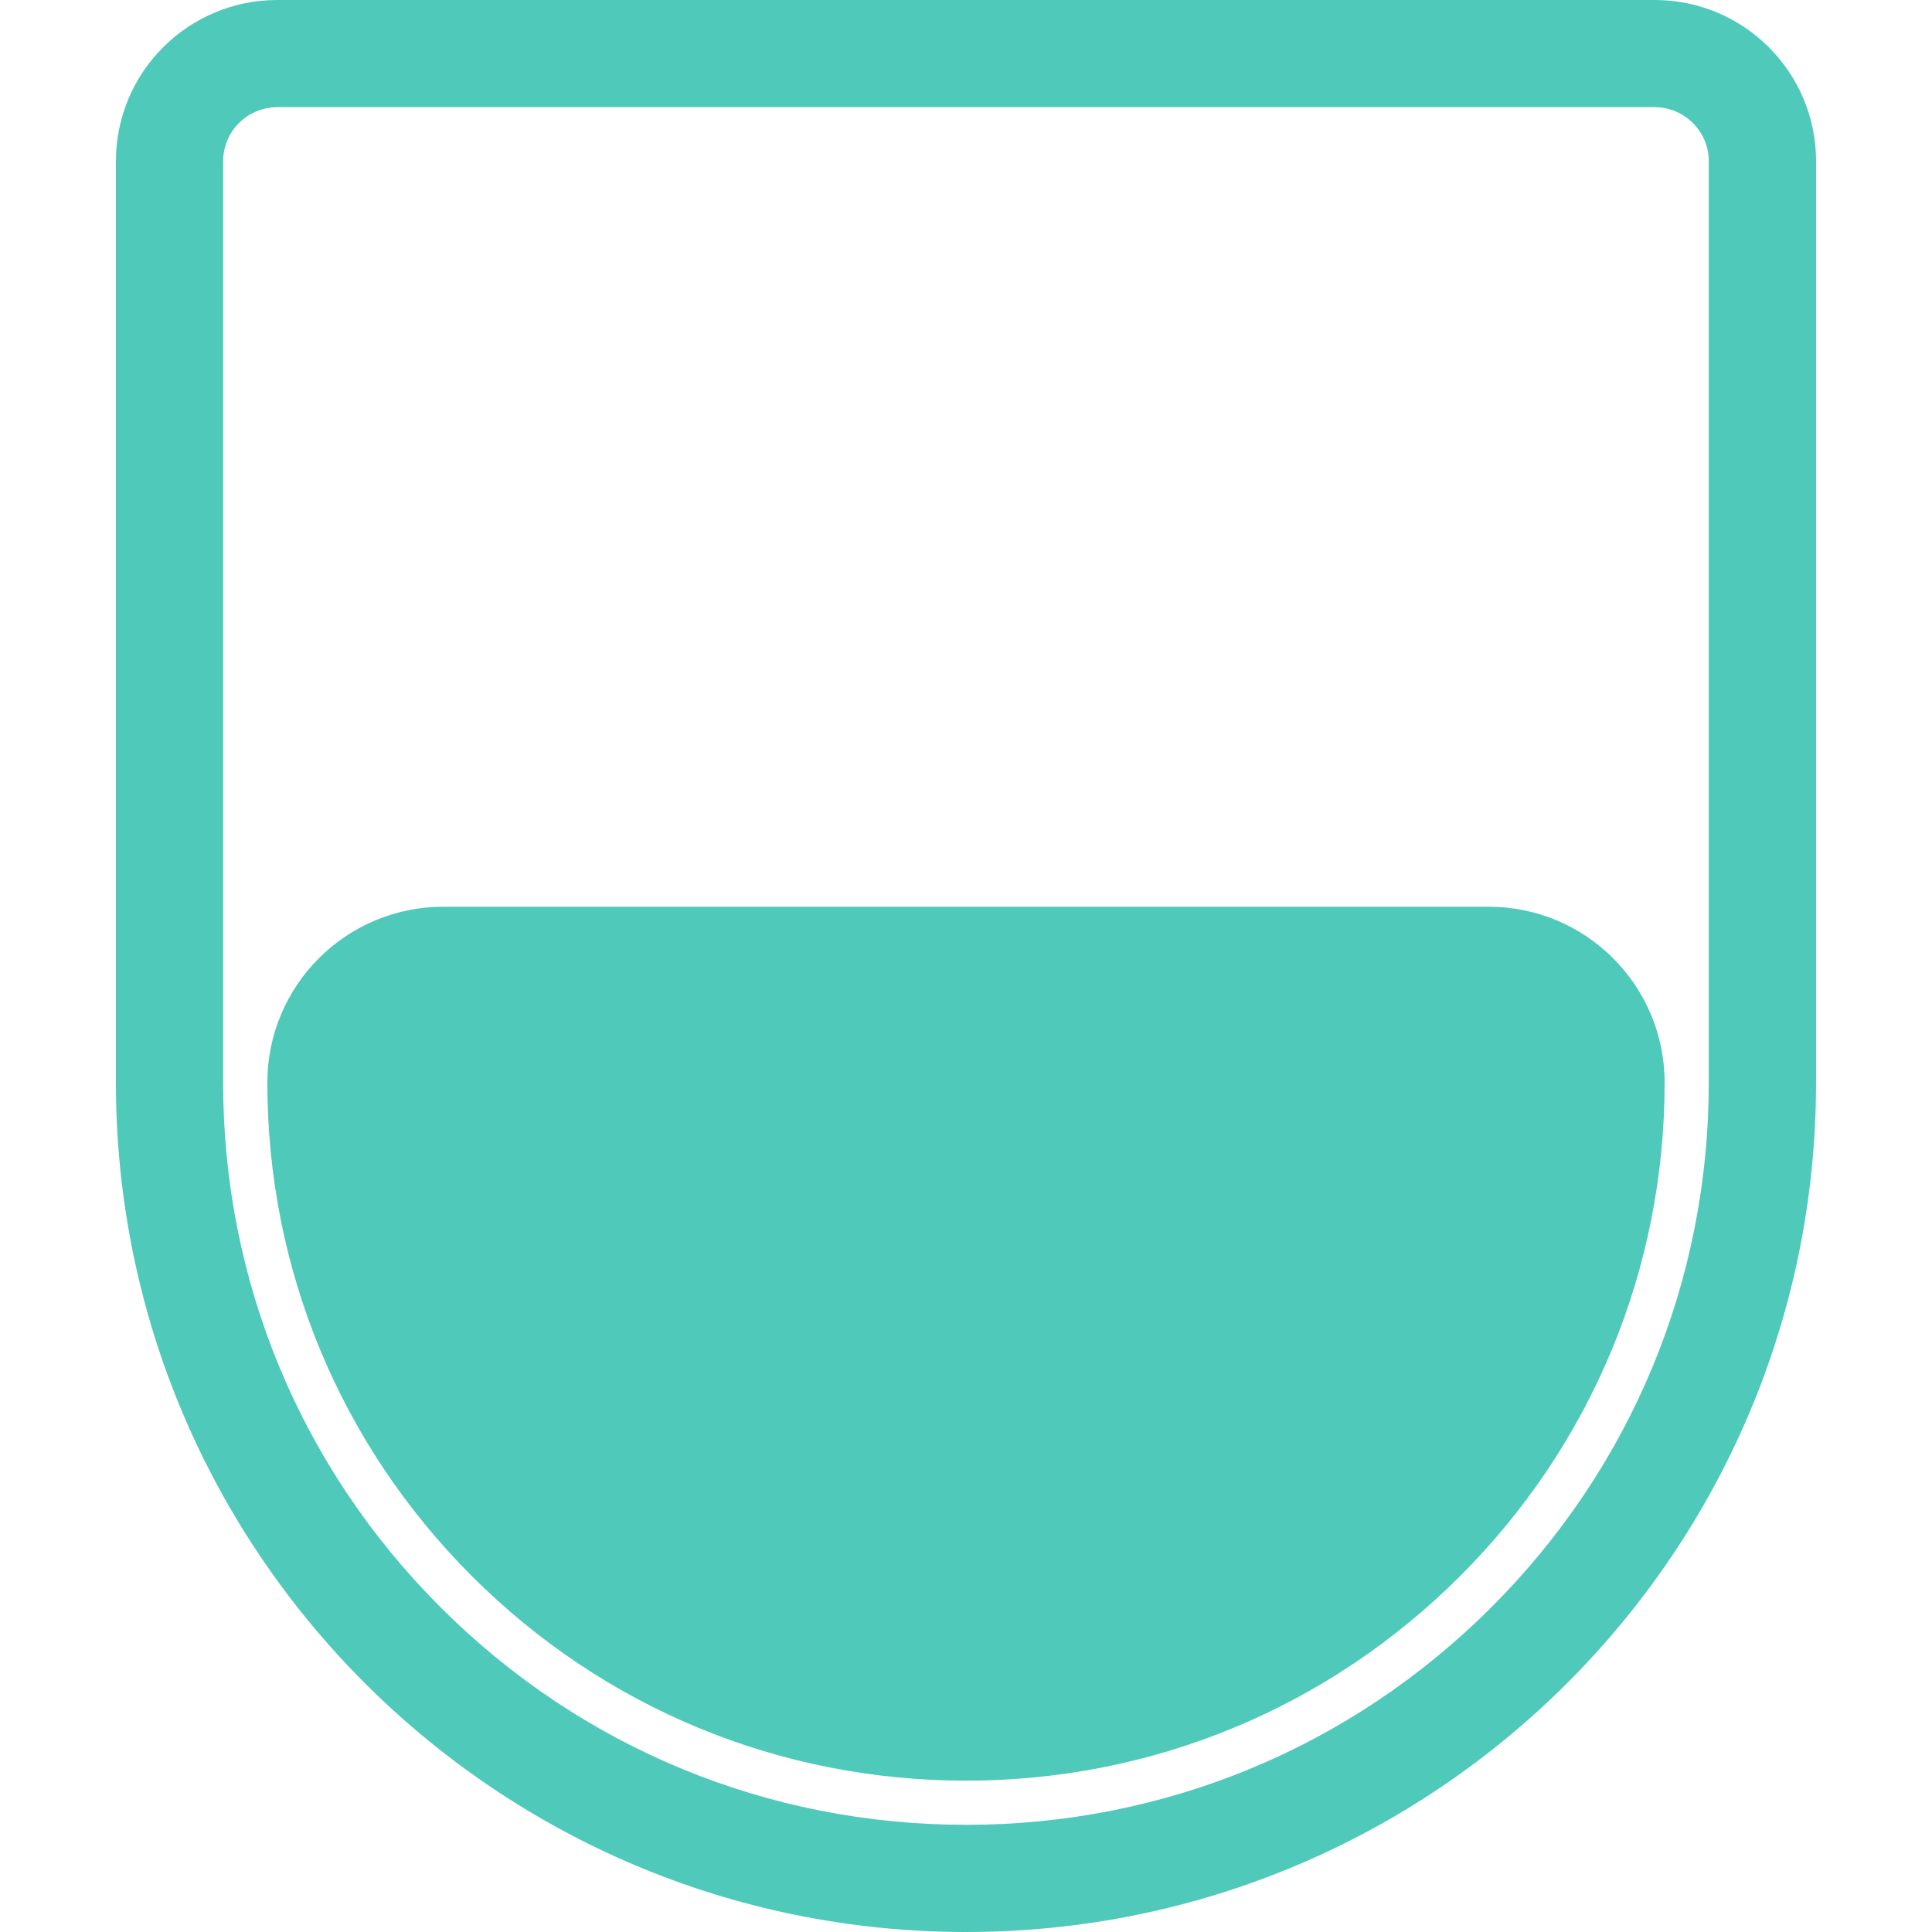 <svg viewBox="0 0 400 400" xmlns="http://www.w3.org/2000/svg">
<g clip-path="url(#clip0_1319_817)">
<path fill-rule="evenodd" clip-rule="evenodd" d="M375.995 224.139V33.383H376C376 14.946 361.042 0 342.592 0H57.408C38.958 0 24 14.946 24 33.383V224.139C24 321.267 102.802 400 199.997 400C297.193 400 375.995 321.267 375.995 224.139ZM91.245 332.806C120.297 361.826 158.917 377.81 199.993 377.81L199.987 377.815C241.062 377.815 279.683 361.831 308.735 332.806C337.788 303.775 353.784 265.183 353.784 224.139V33.383C353.784 27.213 348.756 22.19 342.582 22.19H57.398C51.224 22.19 46.196 27.213 46.196 33.383V224.139C46.196 265.188 62.197 303.775 91.245 332.806Z" fill="#4EC9BA"/>
<path d="M308.213 187.731C328.332 187.731 344.644 204.03 344.644 224.134C344.644 262.736 329.593 299.036 302.277 326.337C274.956 353.633 238.634 368.667 199.998 368.667C161.361 368.667 125.039 353.628 97.718 326.337C70.397 299.036 55.352 262.736 55.352 224.134C55.352 204.03 71.663 187.731 91.782 187.731H308.219H308.213Z" fill="#4EC9BA"/>
</g>
<defs>
<clipPath id="clip0_1319_817">
<rect width="400" height="400"/>
</clipPath>
</defs>
</svg>

